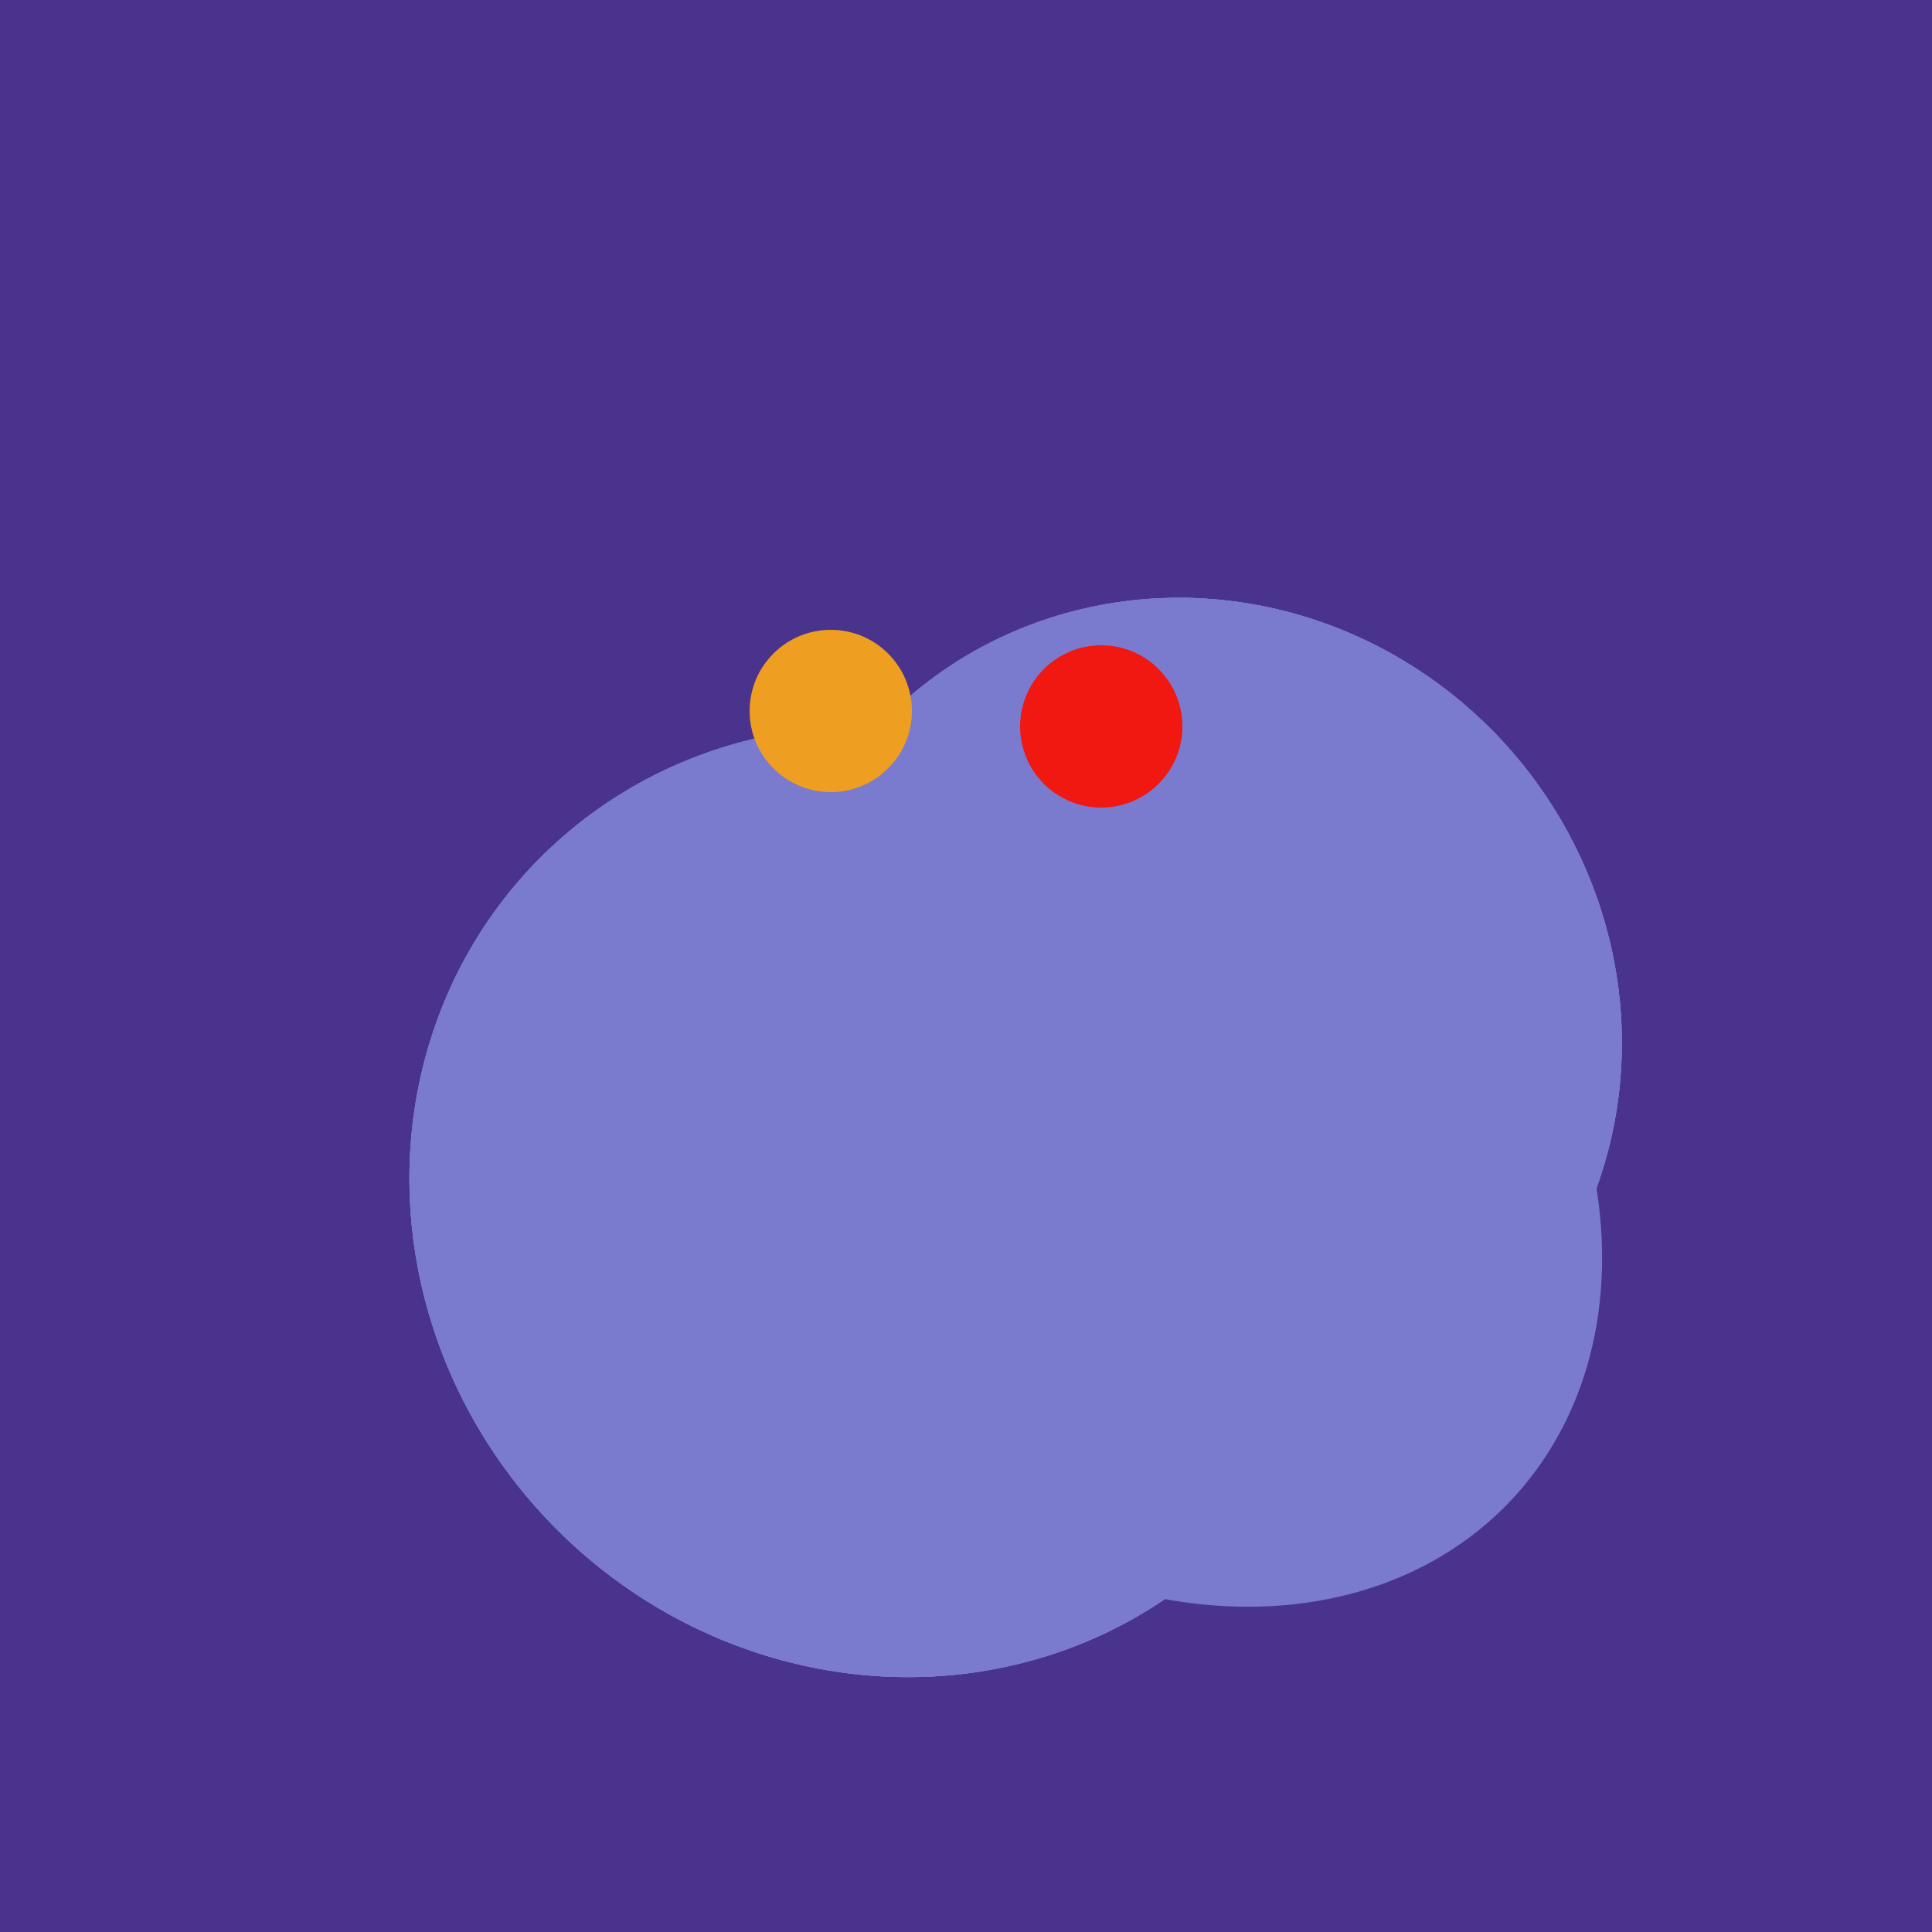 <svg width="500" height="500" xmlns="http://www.w3.org/2000/svg"><rect width="500" height="500" fill="#4a338c"/><ellipse cx="297" cy="300" rx="129" ry="103" transform="rotate(223, 297, 300)" fill="rgb(122,122,207)"/><ellipse cx="229" cy="311" rx="120" ry="126" transform="rotate(315, 229, 311)" fill="rgb(122,122,207)"/><ellipse cx="309" cy="266" rx="113" ry="109" transform="rotate(49, 309, 266)" fill="rgb(122,122,207)"/><ellipse cx="229" cy="311" rx="120" ry="126" transform="rotate(315, 229, 311)" fill="rgb(122,122,207)"/><ellipse cx="309" cy="266" rx="113" ry="109" transform="rotate(49, 309, 266)" fill="rgb(122,122,207)"/><ellipse cx="229" cy="311" rx="120" ry="126" transform="rotate(315, 229, 311)" fill="rgb(122,122,207)"/><ellipse cx="309" cy="266" rx="113" ry="109" transform="rotate(49, 309, 266)" fill="rgb(122,122,207)"/><ellipse cx="229" cy="311" rx="120" ry="126" transform="rotate(315, 229, 311)" fill="rgb(122,122,207)"/><ellipse cx="309" cy="266" rx="113" ry="109" transform="rotate(49, 309, 266)" fill="rgb(122,122,207)"/><circle cx="215" cy="184" r="21" fill="rgb(238,158,32)" /><circle cx="285" cy="188" r="21" fill="rgb(240,24,17)" /></svg>